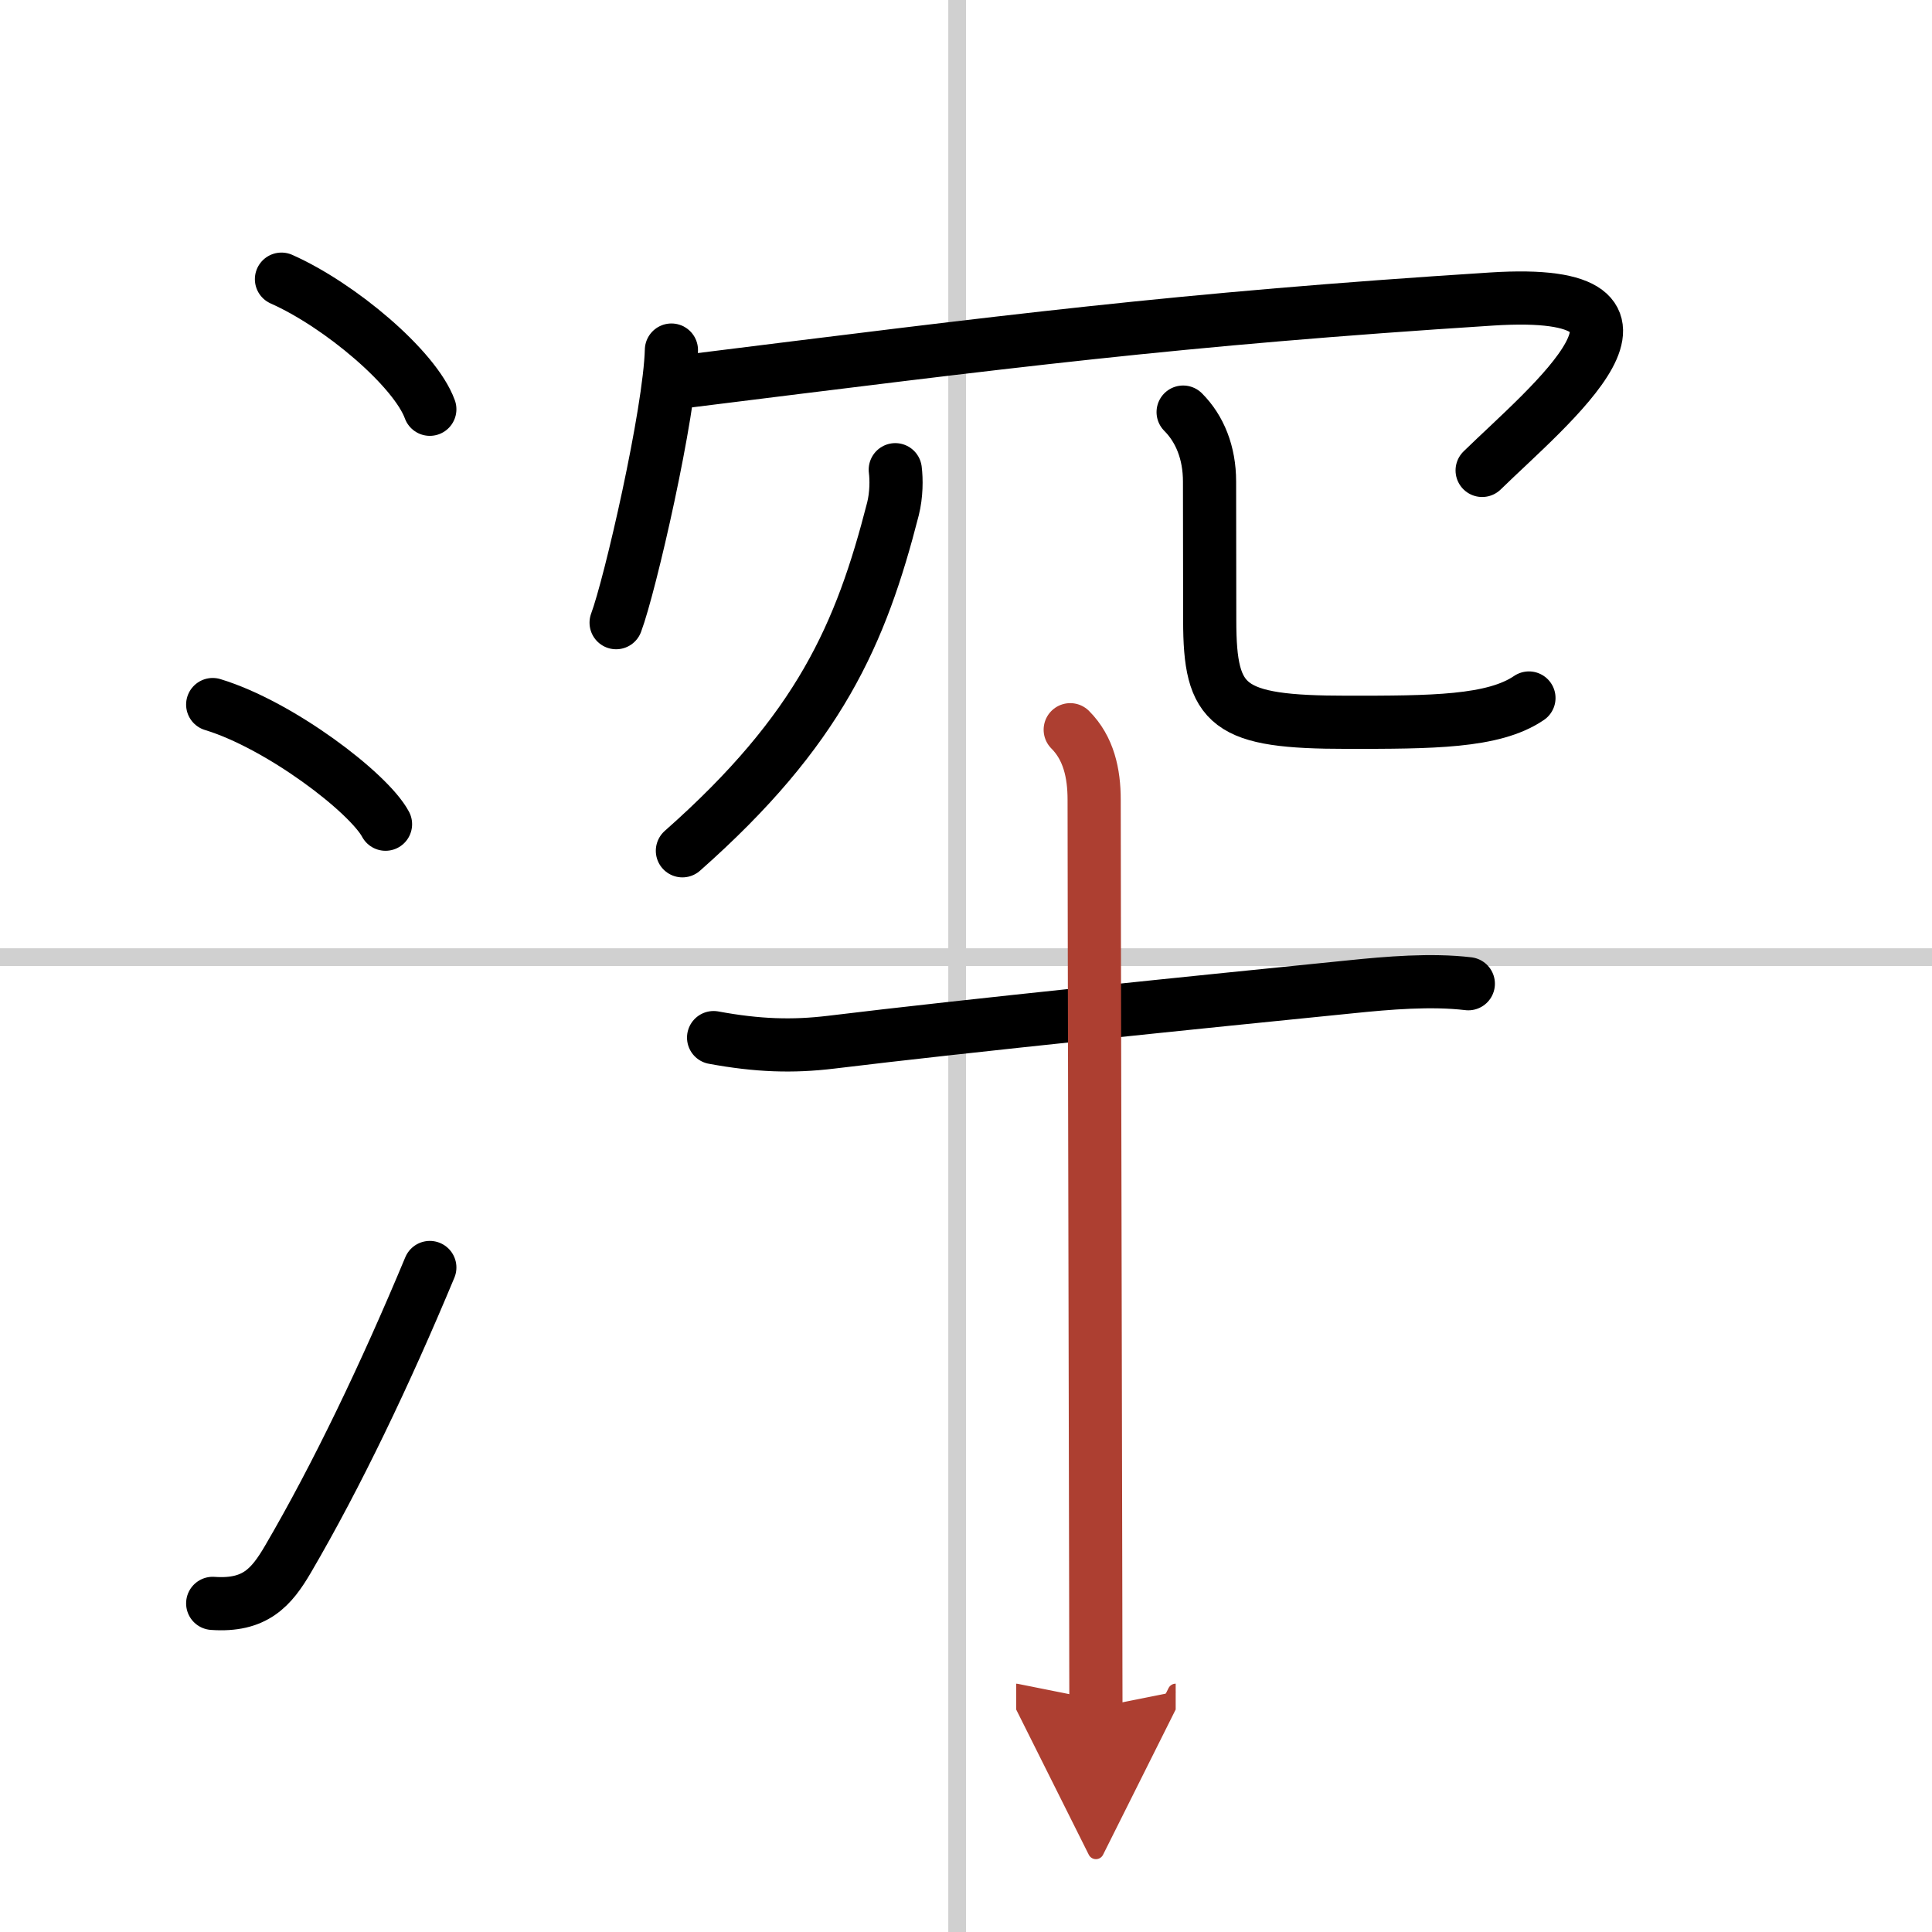 <svg width="400" height="400" viewBox="0 0 109 109" xmlns="http://www.w3.org/2000/svg"><defs><marker id="a" markerWidth="4" orient="auto" refX="1" refY="5" viewBox="0 0 10 10"><polyline points="0 0 10 5 0 10 1 5" fill="#ad3f31" stroke="#ad3f31"/></marker></defs><g fill="none" stroke="#000" stroke-linecap="round" stroke-linejoin="round" stroke-width="3"><rect width="100%" height="100%" fill="#fff" stroke="#fff"/><line x1="54" x2="54" y2="109" stroke="#d0d0d0" stroke-width="1"/><line x2="109" y1="54" y2="54" stroke="#d0d0d0" stroke-width="1"/><path d="m15.88 15.75c3.31 1.47 7.54 5.05 8.37 7.34"/><path d="m12 39.75c3.79 1.15 8.8 4.97 9.75 6.75"/><path d="m12 90.46c2.38 0.17 3.31-0.89 4.25-2.5 2.75-4.7 5.5-10.45 8-16.45"/><path d="m37.88 19.75c-0.09 3.53-2.33 13.28-3.12 15.38"/><path d="m38.49 21.54c18.39-2.29 27.89-3.53 45.67-4.67 11.59-0.74 3.21 6.01-0.54 9.67"/><path d="M50.51,26.5c0.07,0.55,0.07,1.41-0.13,2.21C48.57,35.77,46.24,41.16,38.5,48"/><path d="m66.75 23.25c0.94 0.94 1.49 2.29 1.49 3.92 0 2.18 0.01 6.28 0.01 7.83 0 4.88 1 5.75 7.75 5.75 4.75 0 8.25 0 10.26-1.37"/><path d="m40.26 58.54c2.49 0.46 4.46 0.52 6.62 0.26 7.62-0.93 20.99-2.29 29.36-3.13 2.05-0.21 4.5-0.42 6.6-0.17"/><path d="m60.38 41.17c1.04 1.04 1.35 2.46 1.35 3.95 0 5.92 0.07 32.58 0.09 45.39 0 2.63 0.01 4.67 0.01 5.83" marker-end="url(#a)" stroke="#ad3f31"/></g></svg>
